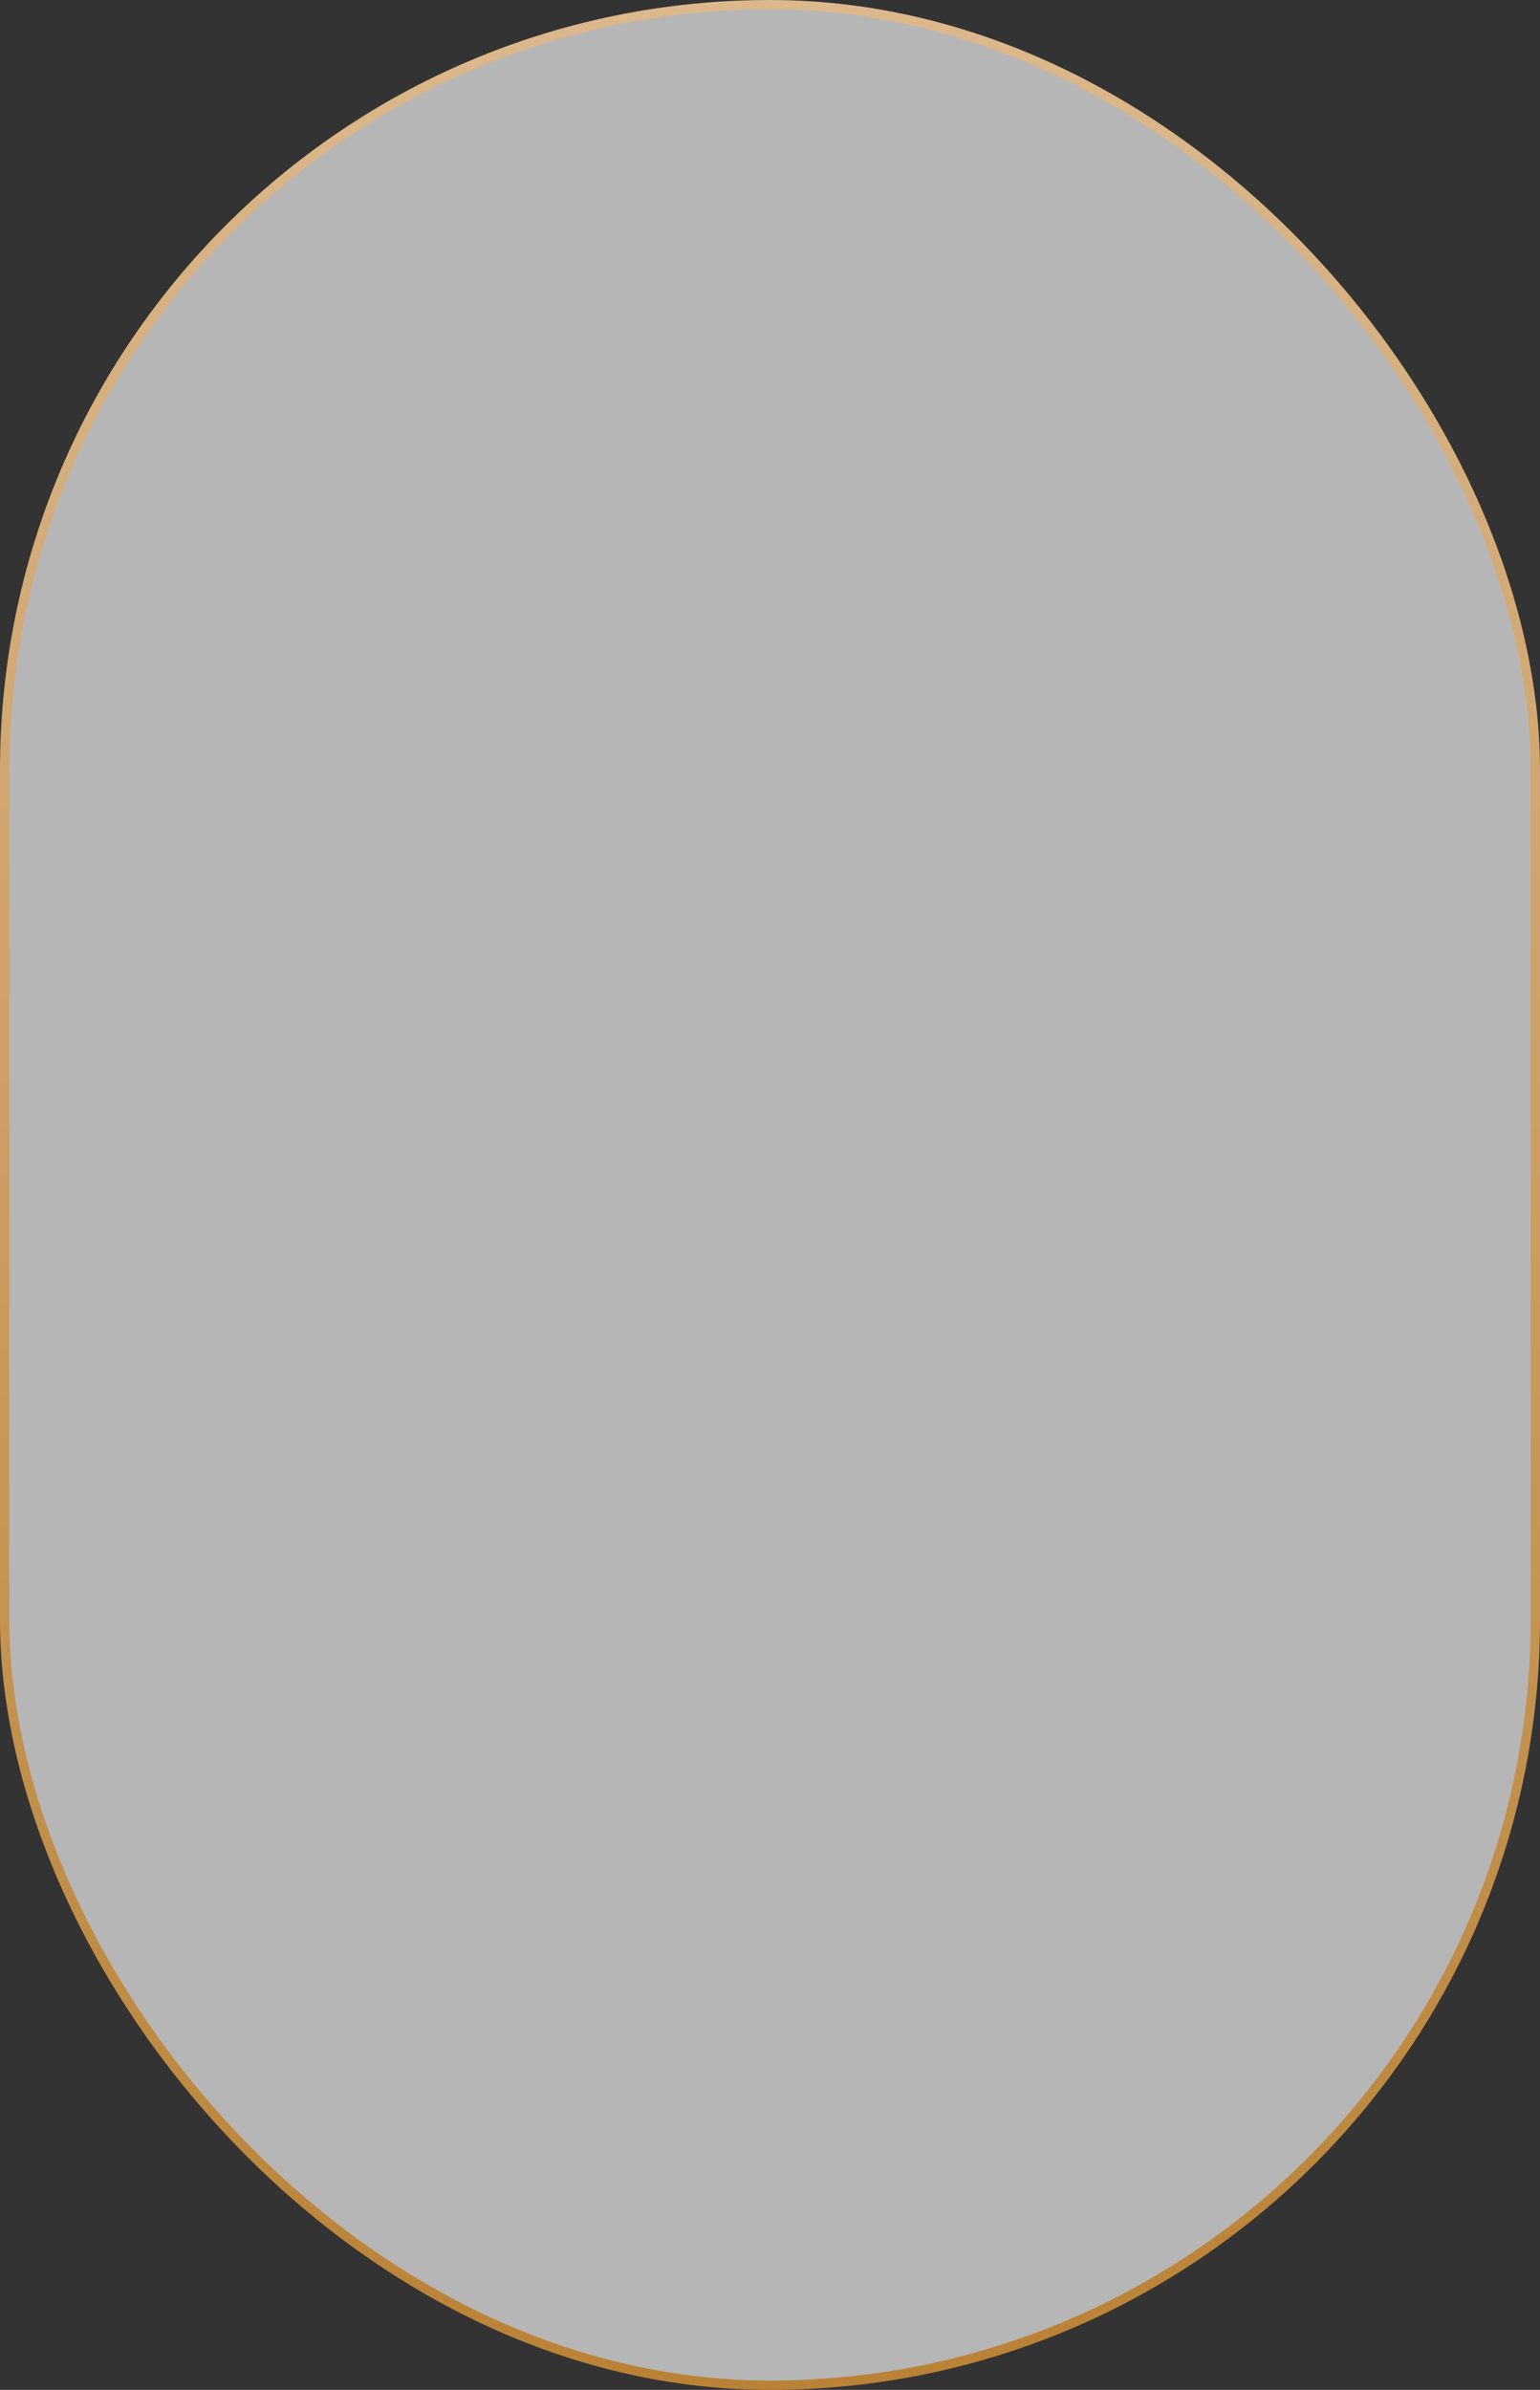 <?xml version="1.0" encoding="UTF-8"?> <svg xmlns="http://www.w3.org/2000/svg" width="330" height="512" viewBox="0 0 330 512" fill="none"><rect x="0" y="0" width="330" height="512" fill="#333333" stroke="none"/><rect x="1" y="1" width="328" height="510" rx="164" fill="#EEEEEE" fill-opacity="0.7" stroke="url(#paint0_linear_17_35)" stroke-width="2"></rect><defs><linearGradient id="paint0_linear_17_35" x1="165" y1="0" x2="165" y2="512" gradientUnits="userSpaceOnUse"><stop stop-color="#DCB88C"></stop><stop offset="1" stop-color="#BA8236"></stop></linearGradient></defs></svg> 